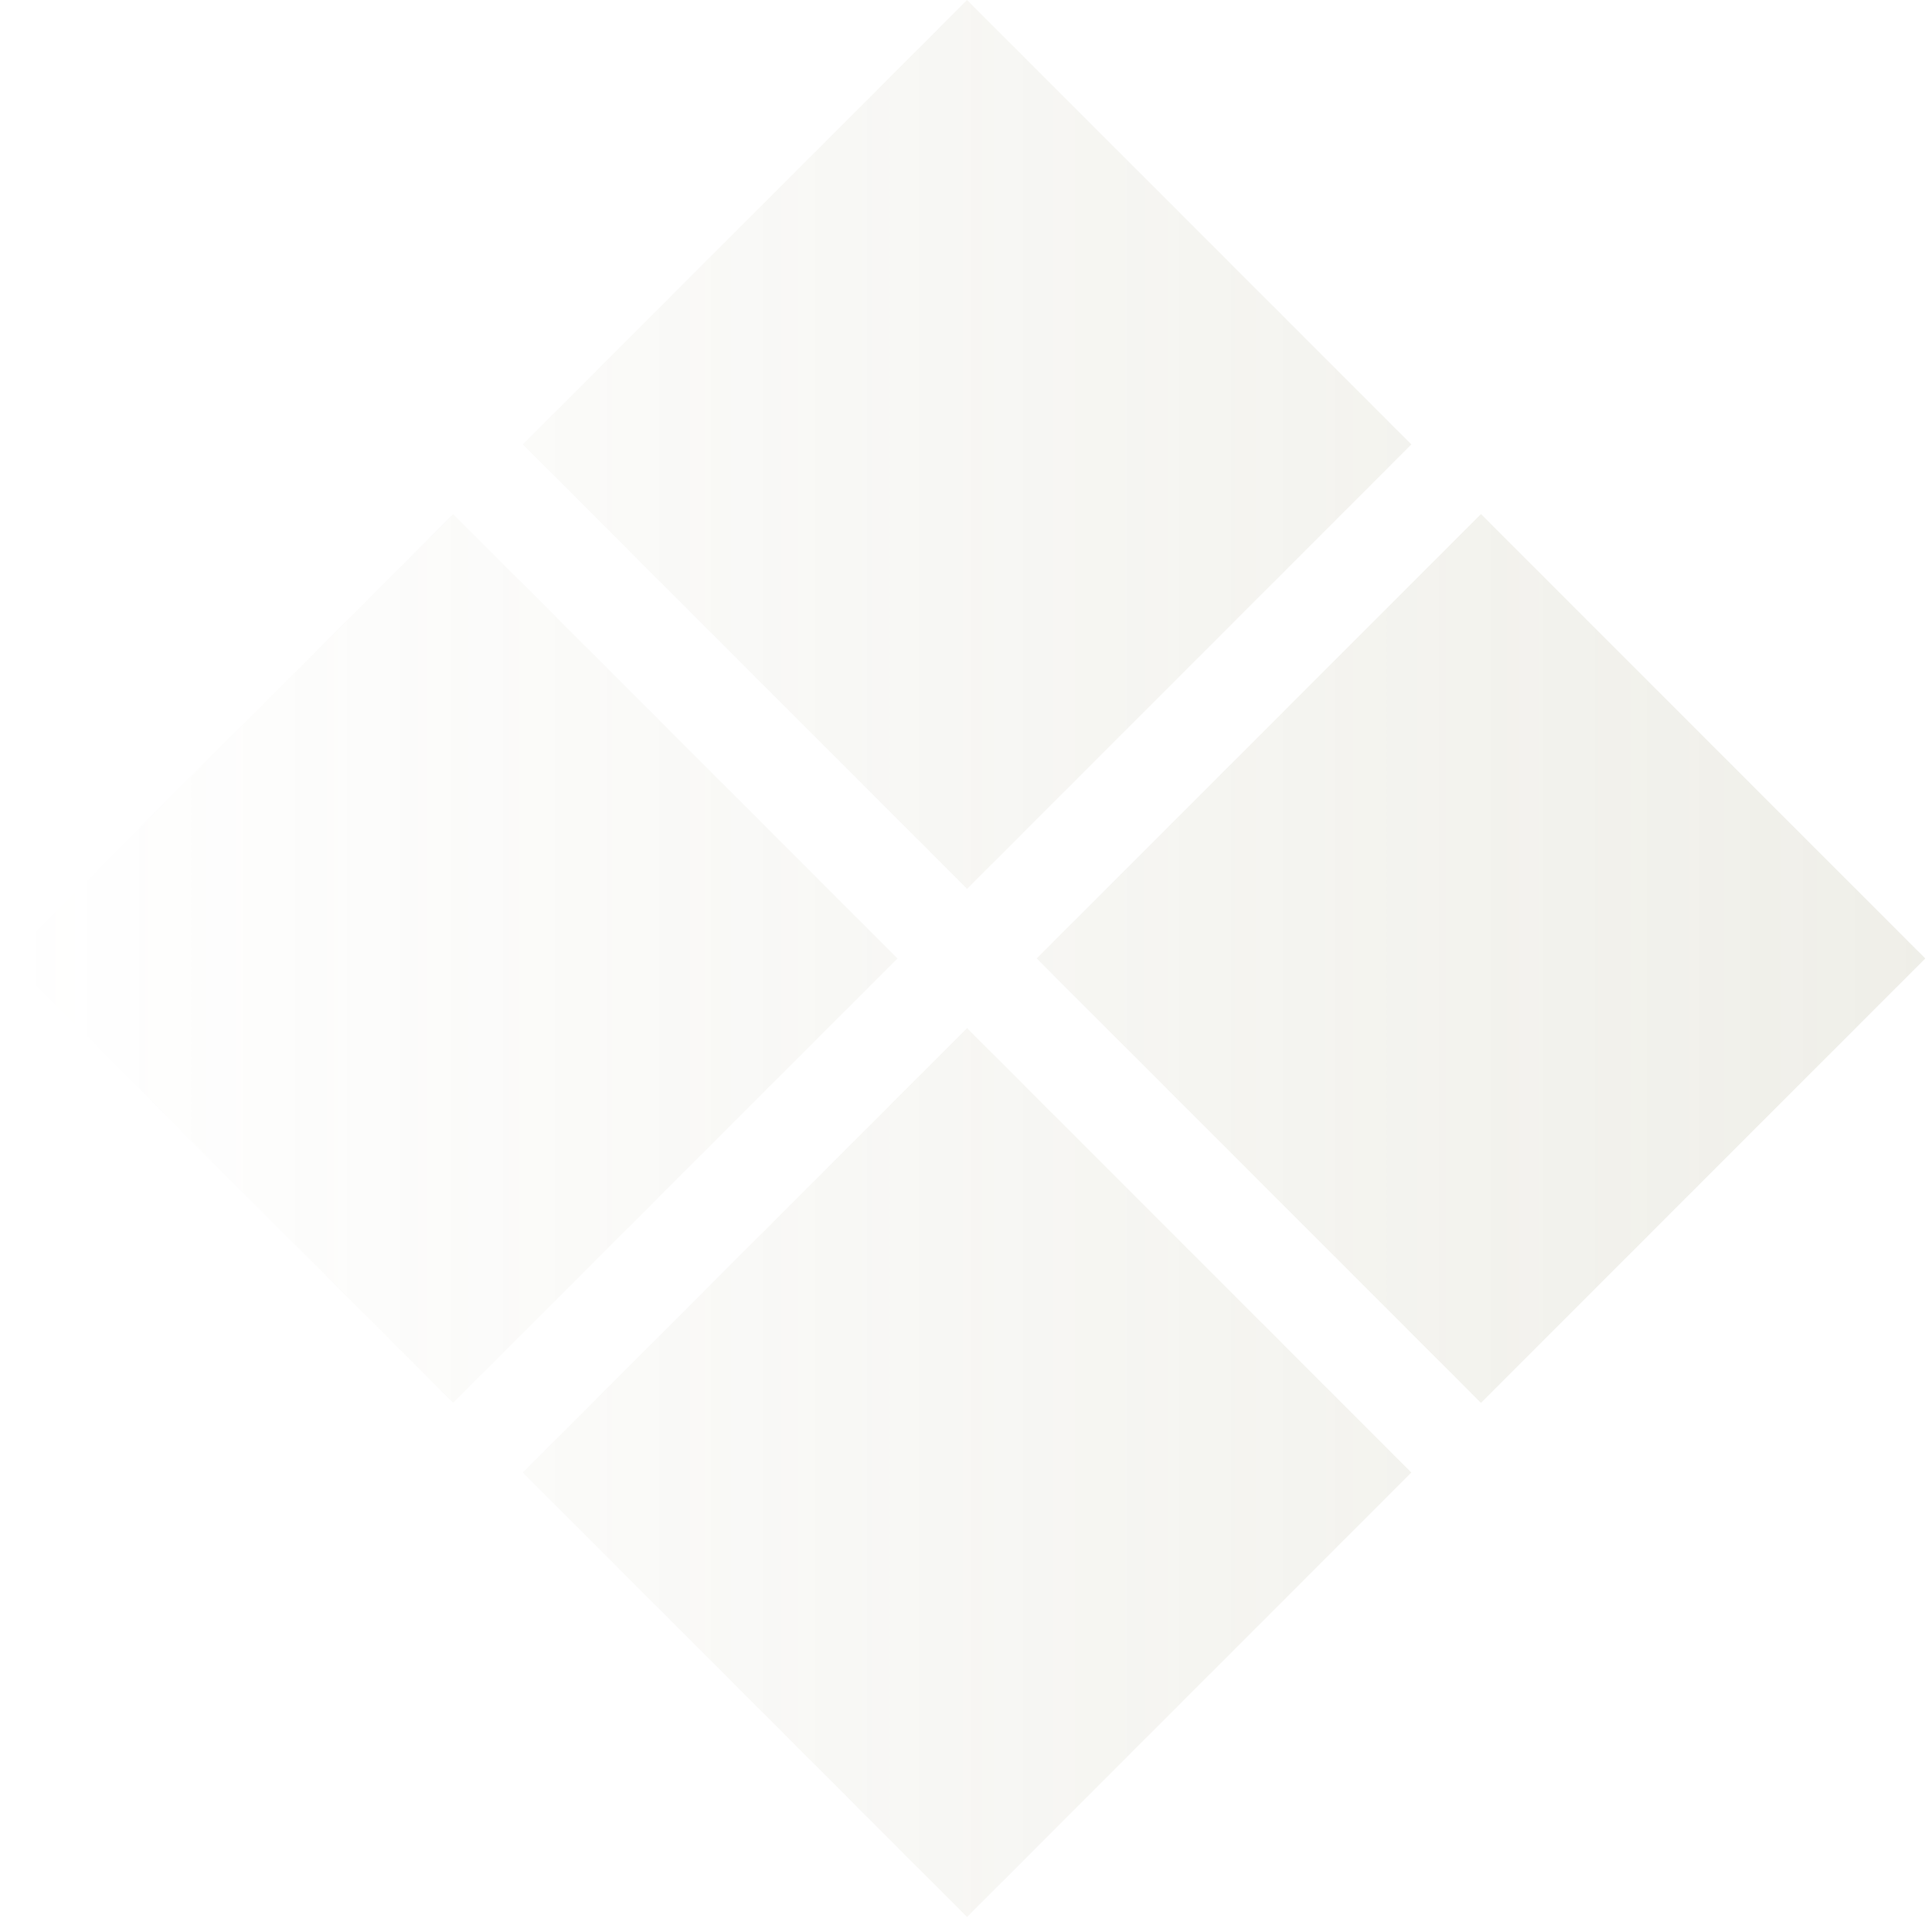 <?xml version="1.0" encoding="UTF-8"?> <svg xmlns="http://www.w3.org/2000/svg" width="128" height="127" viewBox="0 0 128 127" fill="none"> <g opacity="0.2"> <path d="M98.118 92.923L127.555 63.486L98.118 34.049L68.681 63.486L98.118 92.923Z" fill="url(#paint0_linear_632_25795)"></path> <path d="M64.069 58.874L93.506 29.437L64.069 0L34.632 29.437L64.069 58.874Z" fill="url(#paint1_linear_632_25795)"></path> <path d="M64.069 126.972L93.506 97.535L64.069 68.098L34.632 97.535L64.069 126.972Z" fill="url(#paint2_linear_632_25795)"></path> <path d="M30.02 92.923L59.457 63.486L30.02 34.049L0.583 63.486L30.02 92.923Z" fill="url(#paint3_linear_632_25795)"></path> </g> <defs> <linearGradient id="paint0_linear_632_25795" x1="176.247" y1="63.683" x2="0.621" y2="63.683" gradientUnits="userSpaceOnUse"> <stop stop-color="#928F65"></stop> <stop offset="1" stop-color="#928F65" stop-opacity="0"></stop> </linearGradient> <linearGradient id="paint1_linear_632_25795" x1="176.247" y1="63.683" x2="0.621" y2="63.683" gradientUnits="userSpaceOnUse"> <stop stop-color="#928F65"></stop> <stop offset="1" stop-color="#928F65" stop-opacity="0"></stop> </linearGradient> <linearGradient id="paint2_linear_632_25795" x1="176.247" y1="63.683" x2="0.621" y2="63.683" gradientUnits="userSpaceOnUse"> <stop stop-color="#928F65"></stop> <stop offset="1" stop-color="#928F65" stop-opacity="0"></stop> </linearGradient> <linearGradient id="paint3_linear_632_25795" x1="176.247" y1="63.683" x2="0.621" y2="63.683" gradientUnits="userSpaceOnUse"> <stop stop-color="#928F65"></stop> <stop offset="1" stop-color="#928F65" stop-opacity="0"></stop> </linearGradient> </defs> </svg> 